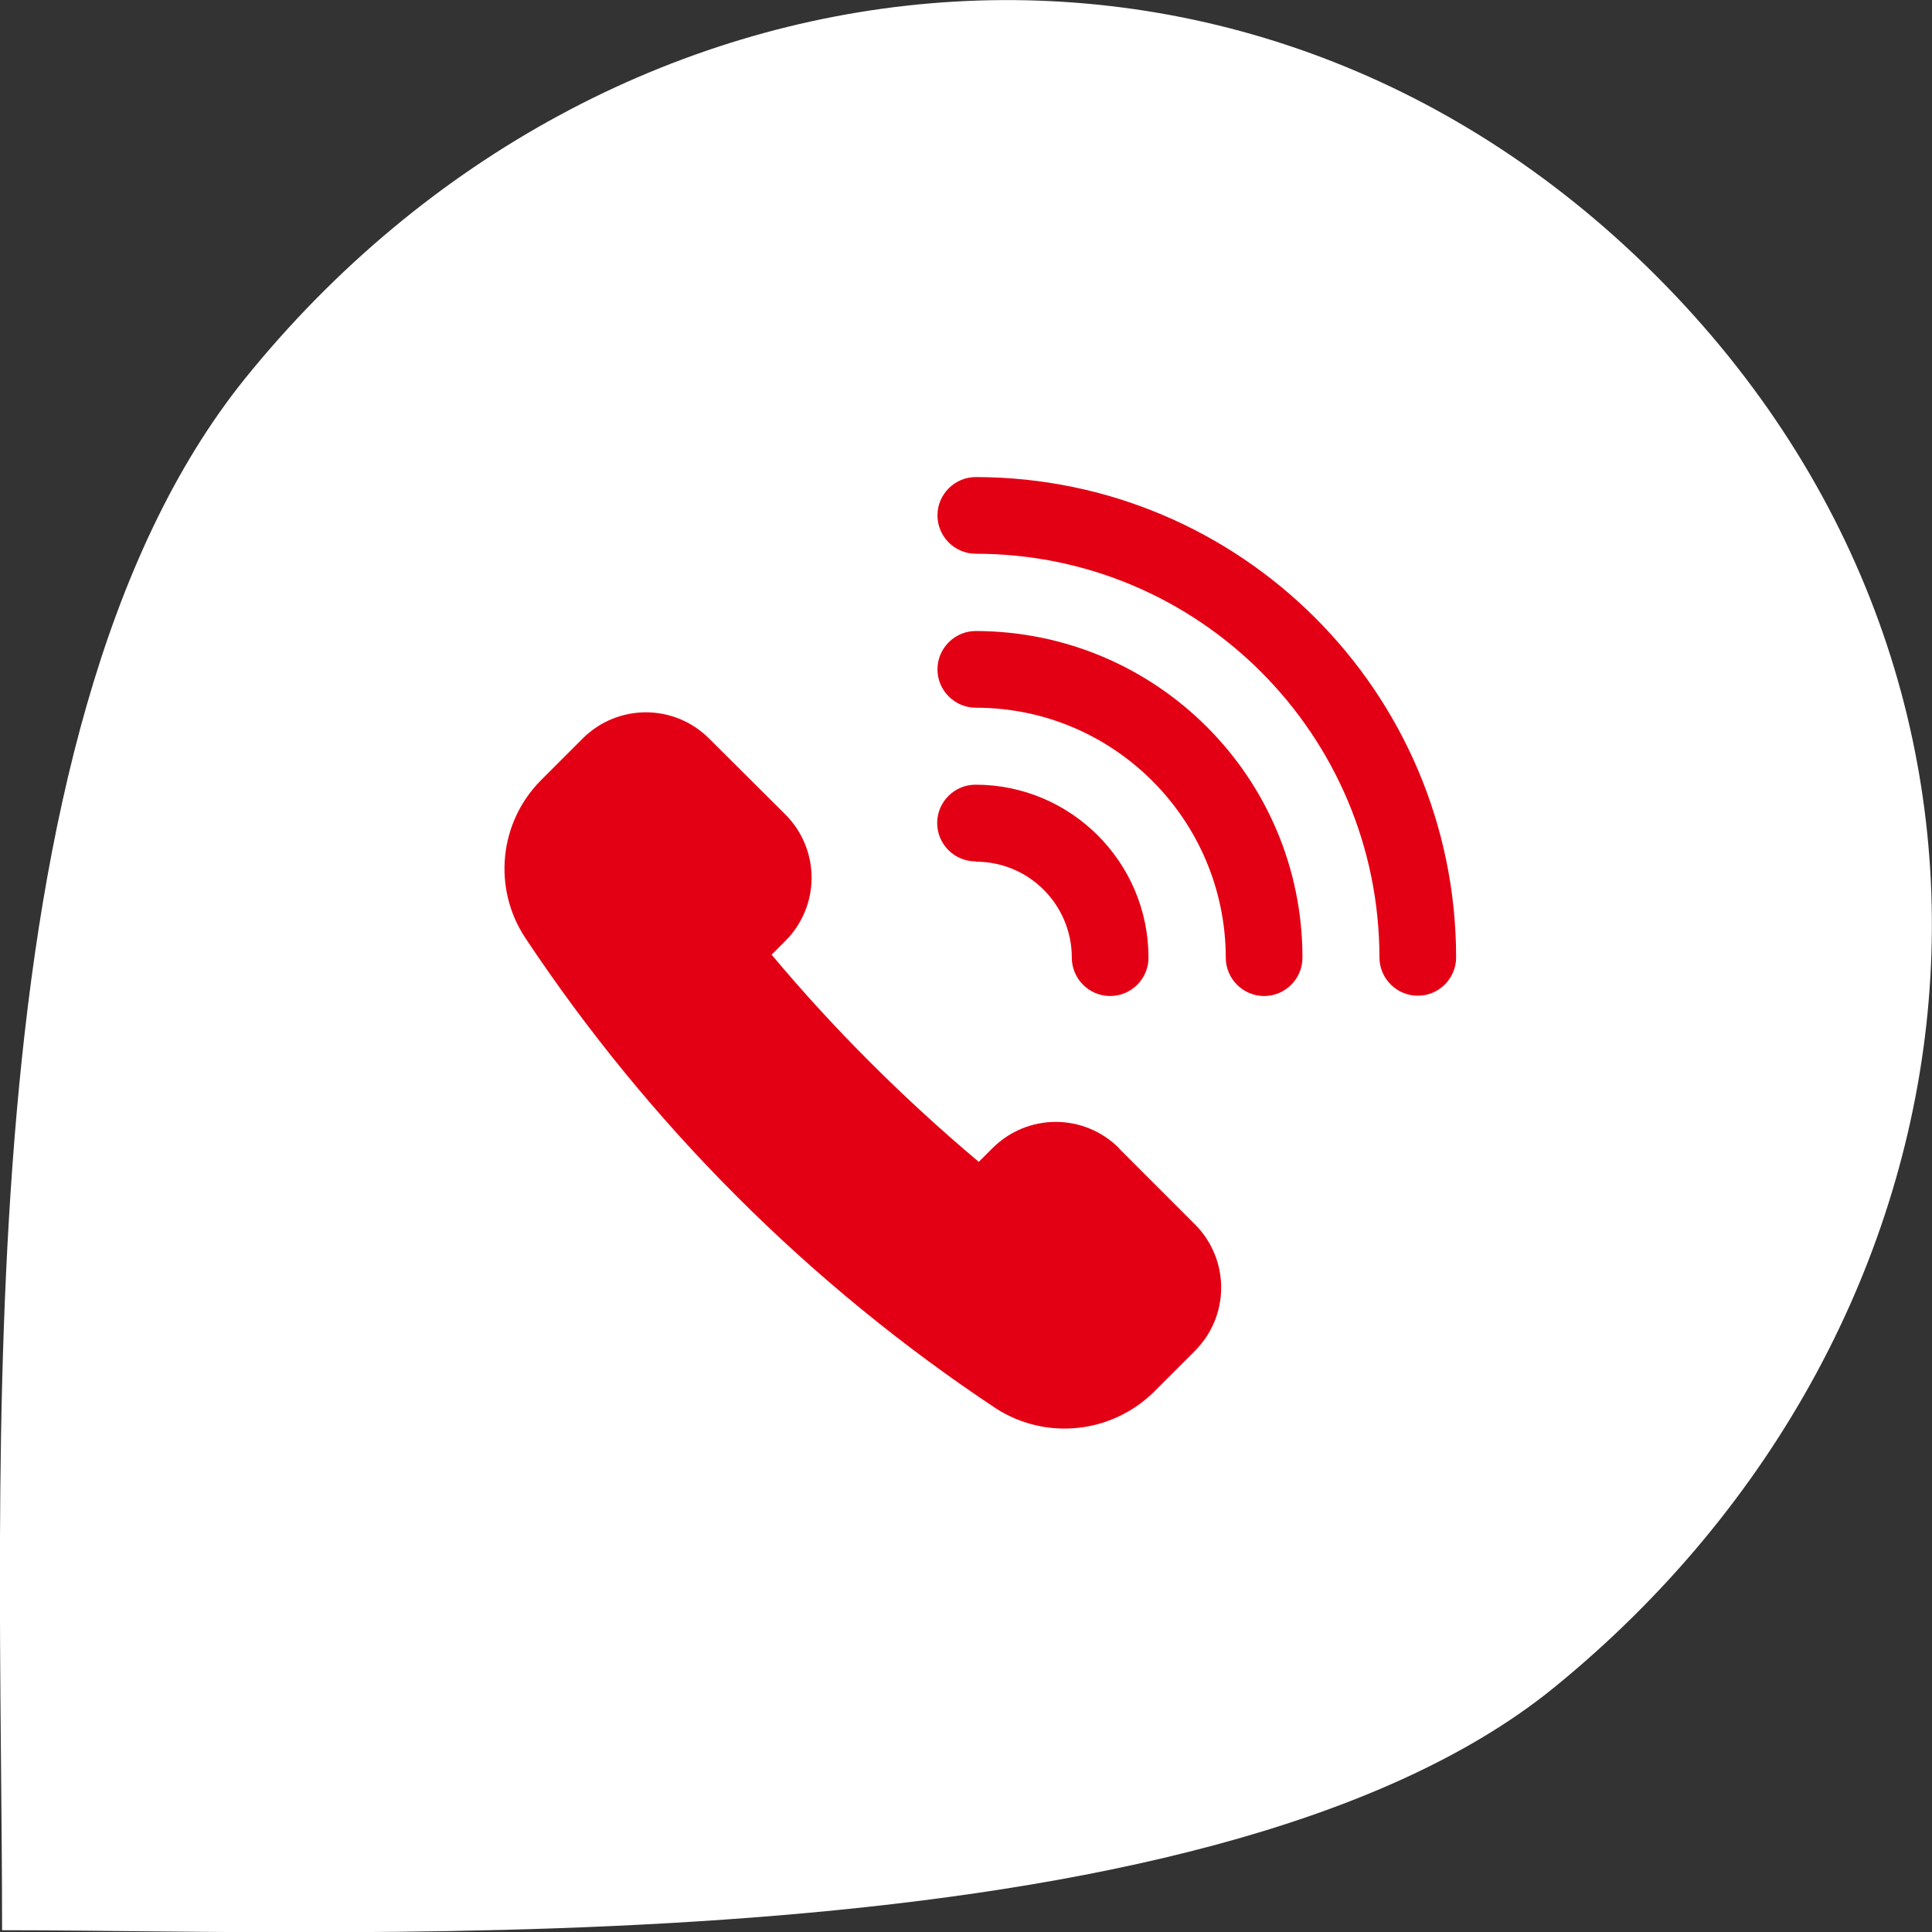 <?xml version="1.0" encoding="UTF-8"?><svg id="uuid-c2a64826-cb1f-47f4-b2bb-154ff0f3d10e" xmlns="http://www.w3.org/2000/svg" width="65" height="65" viewBox="0 0 65 65"><rect x="0" y="0" width="65" height="65" fill="#333333" stroke="none"/><g id="uuid-e19f8a96-92bd-4fa0-892a-3037518ee76f"><path d="M8.24,12.74C-1.34,24.64.07,49.25.07,64.94c11.97,0,40.47,1.38,52.21-8.16,15.03-12.23,17.44-33.5,3.44-47.5C41.74-4.71,20.41-2.33,8.24,12.74Z" fill="#fff"/><path d="M37.65,38.63c-1.18-1.18-3.08-1.18-4.26,0l-.46.46c-2.52-2.12-4.86-4.45-6.97-6.97l.46-.46c1.18-1.18,1.18-3.08,0-4.26h0s-2.56-2.55-2.56-2.55c-1.18-1.18-3.08-1.18-4.26,0l-1.4,1.4c-1.41,1.42-1.63,3.63-.53,5.3,4.17,6.28,9.55,11.66,15.83,15.83,1.67,1.08,3.87.86,5.3-.53l1.4-1.4c1.18-1.18,1.18-3.08,0-4.26l-2.55-2.55Z" fill="#e40014"/><path d="M32.83,16.05c-.71,0-1.29.58-1.29,1.29s.58,1.29,1.29,1.29c7.5,0,13.57,6.08,13.58,13.58,0,.71.58,1.29,1.29,1.29s1.29-.58,1.29-1.29c-.01-8.92-7.24-16.15-16.16-16.16Z" fill="#e40014"/><path d="M32.83,23.81c4.64,0,8.4,3.77,8.41,8.41,0,.71.58,1.29,1.29,1.29s1.29-.58,1.29-1.29c0-6.07-4.92-10.98-10.99-10.99-.71,0-1.29.58-1.29,1.29s.58,1.29,1.29,1.29Z" fill="#e40014"/><path d="M32.83,28.99c1.79,0,3.23,1.45,3.23,3.23,0,.71.58,1.29,1.29,1.29s1.29-.58,1.29-1.29c0-3.21-2.61-5.82-5.82-5.82-.71,0-1.29.58-1.29,1.29s.58,1.29,1.29,1.29Z" fill="#e40014"/></g></svg>